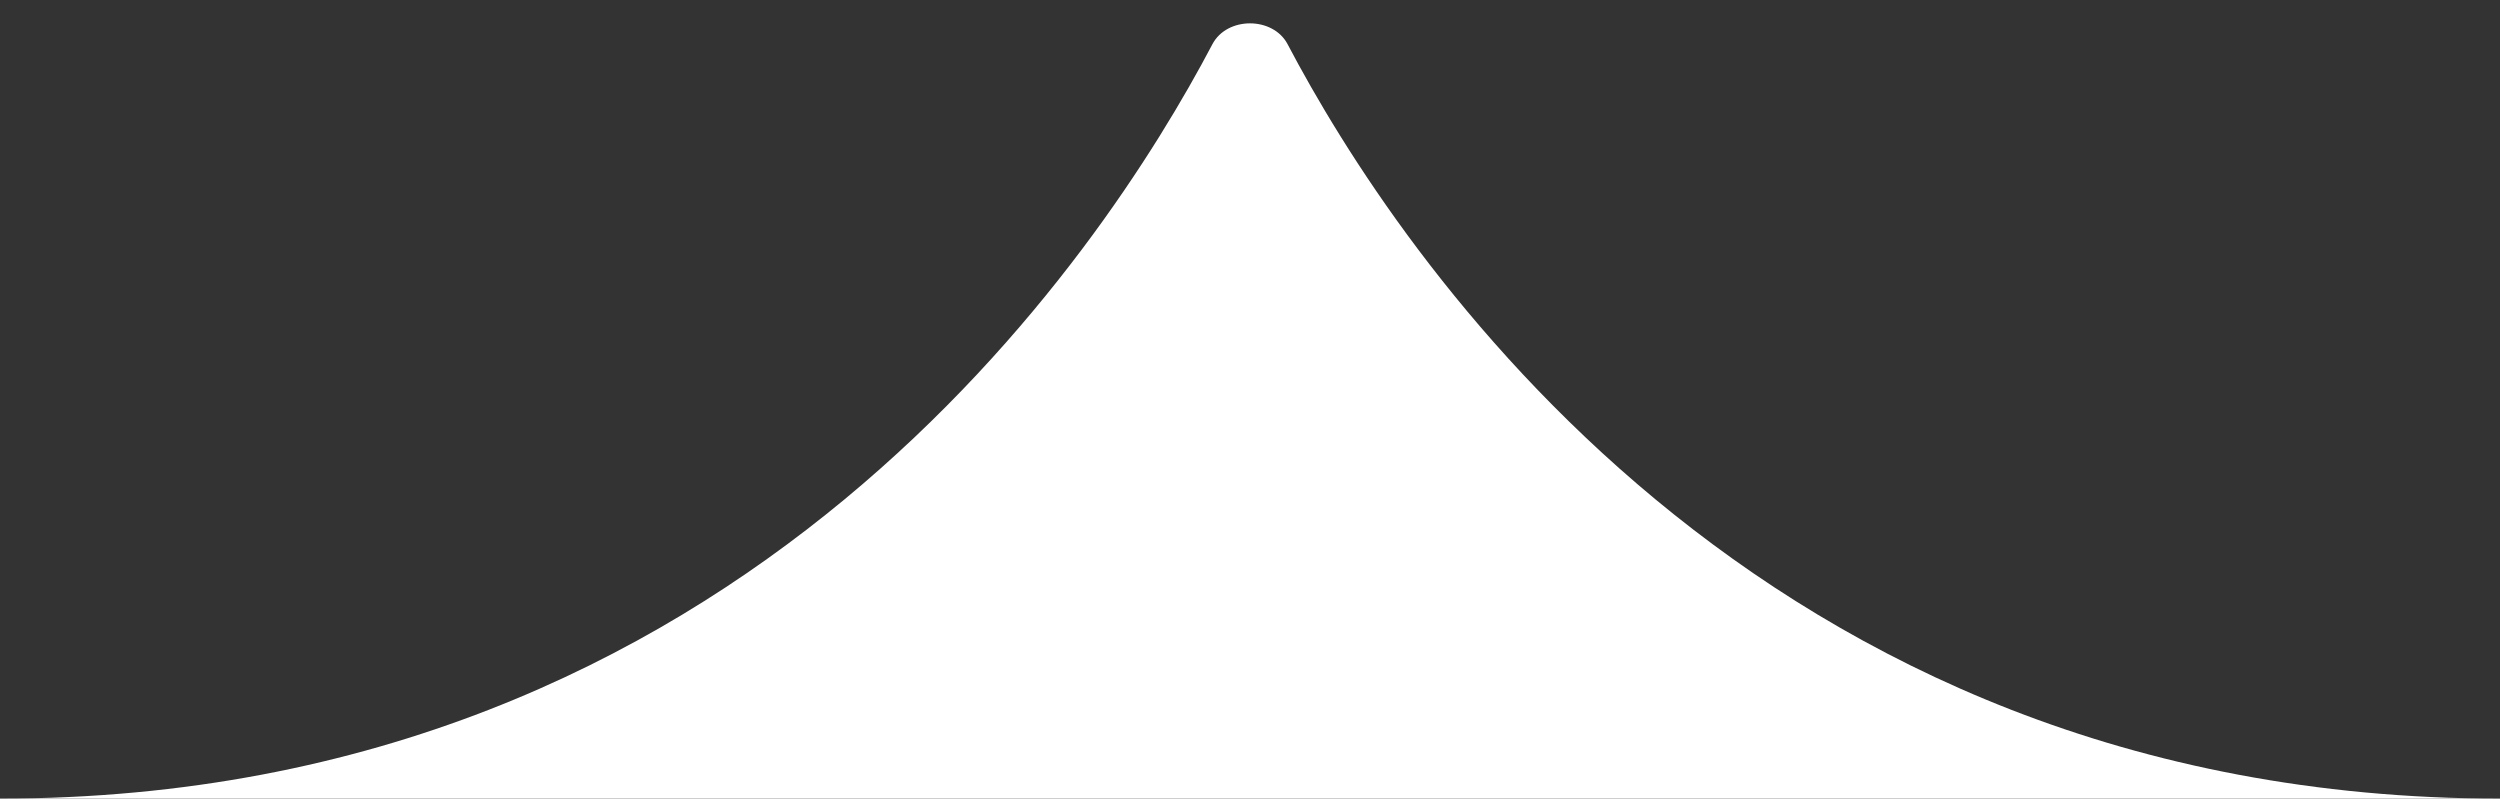 <svg width="72" height="23" viewBox="0 0 72 23" fill="none" xmlns="http://www.w3.org/2000/svg">
<rect x="0" y="0" width="72" height="23" fill="#333333" stroke="none"/>
<g clip-path="url(#clip0_60_474)">
<g clip-path="url(#clip1_60_474)">
<g clip-path="url(#clip2_60_474)">
<path d="M0 23C21.453 23 31.769 7.26 34.917 1.274C35.338 0.472 36.662 0.472 37.083 1.274C40.231 7.261 50.548 23 72 23H0Z" fill="white"/>
</g>
</g>
</g>
<defs>
<clipPath id="clip0_60_474">
<rect width="72" height="23" fill="white"/>
</clipPath>
<clipPath id="clip1_60_474">
<rect width="72" height="23" fill="white"/>
</clipPath>
<clipPath id="clip2_60_474">
<rect width="72" height="23" fill="white"/>
</clipPath>
</defs>
</svg>
